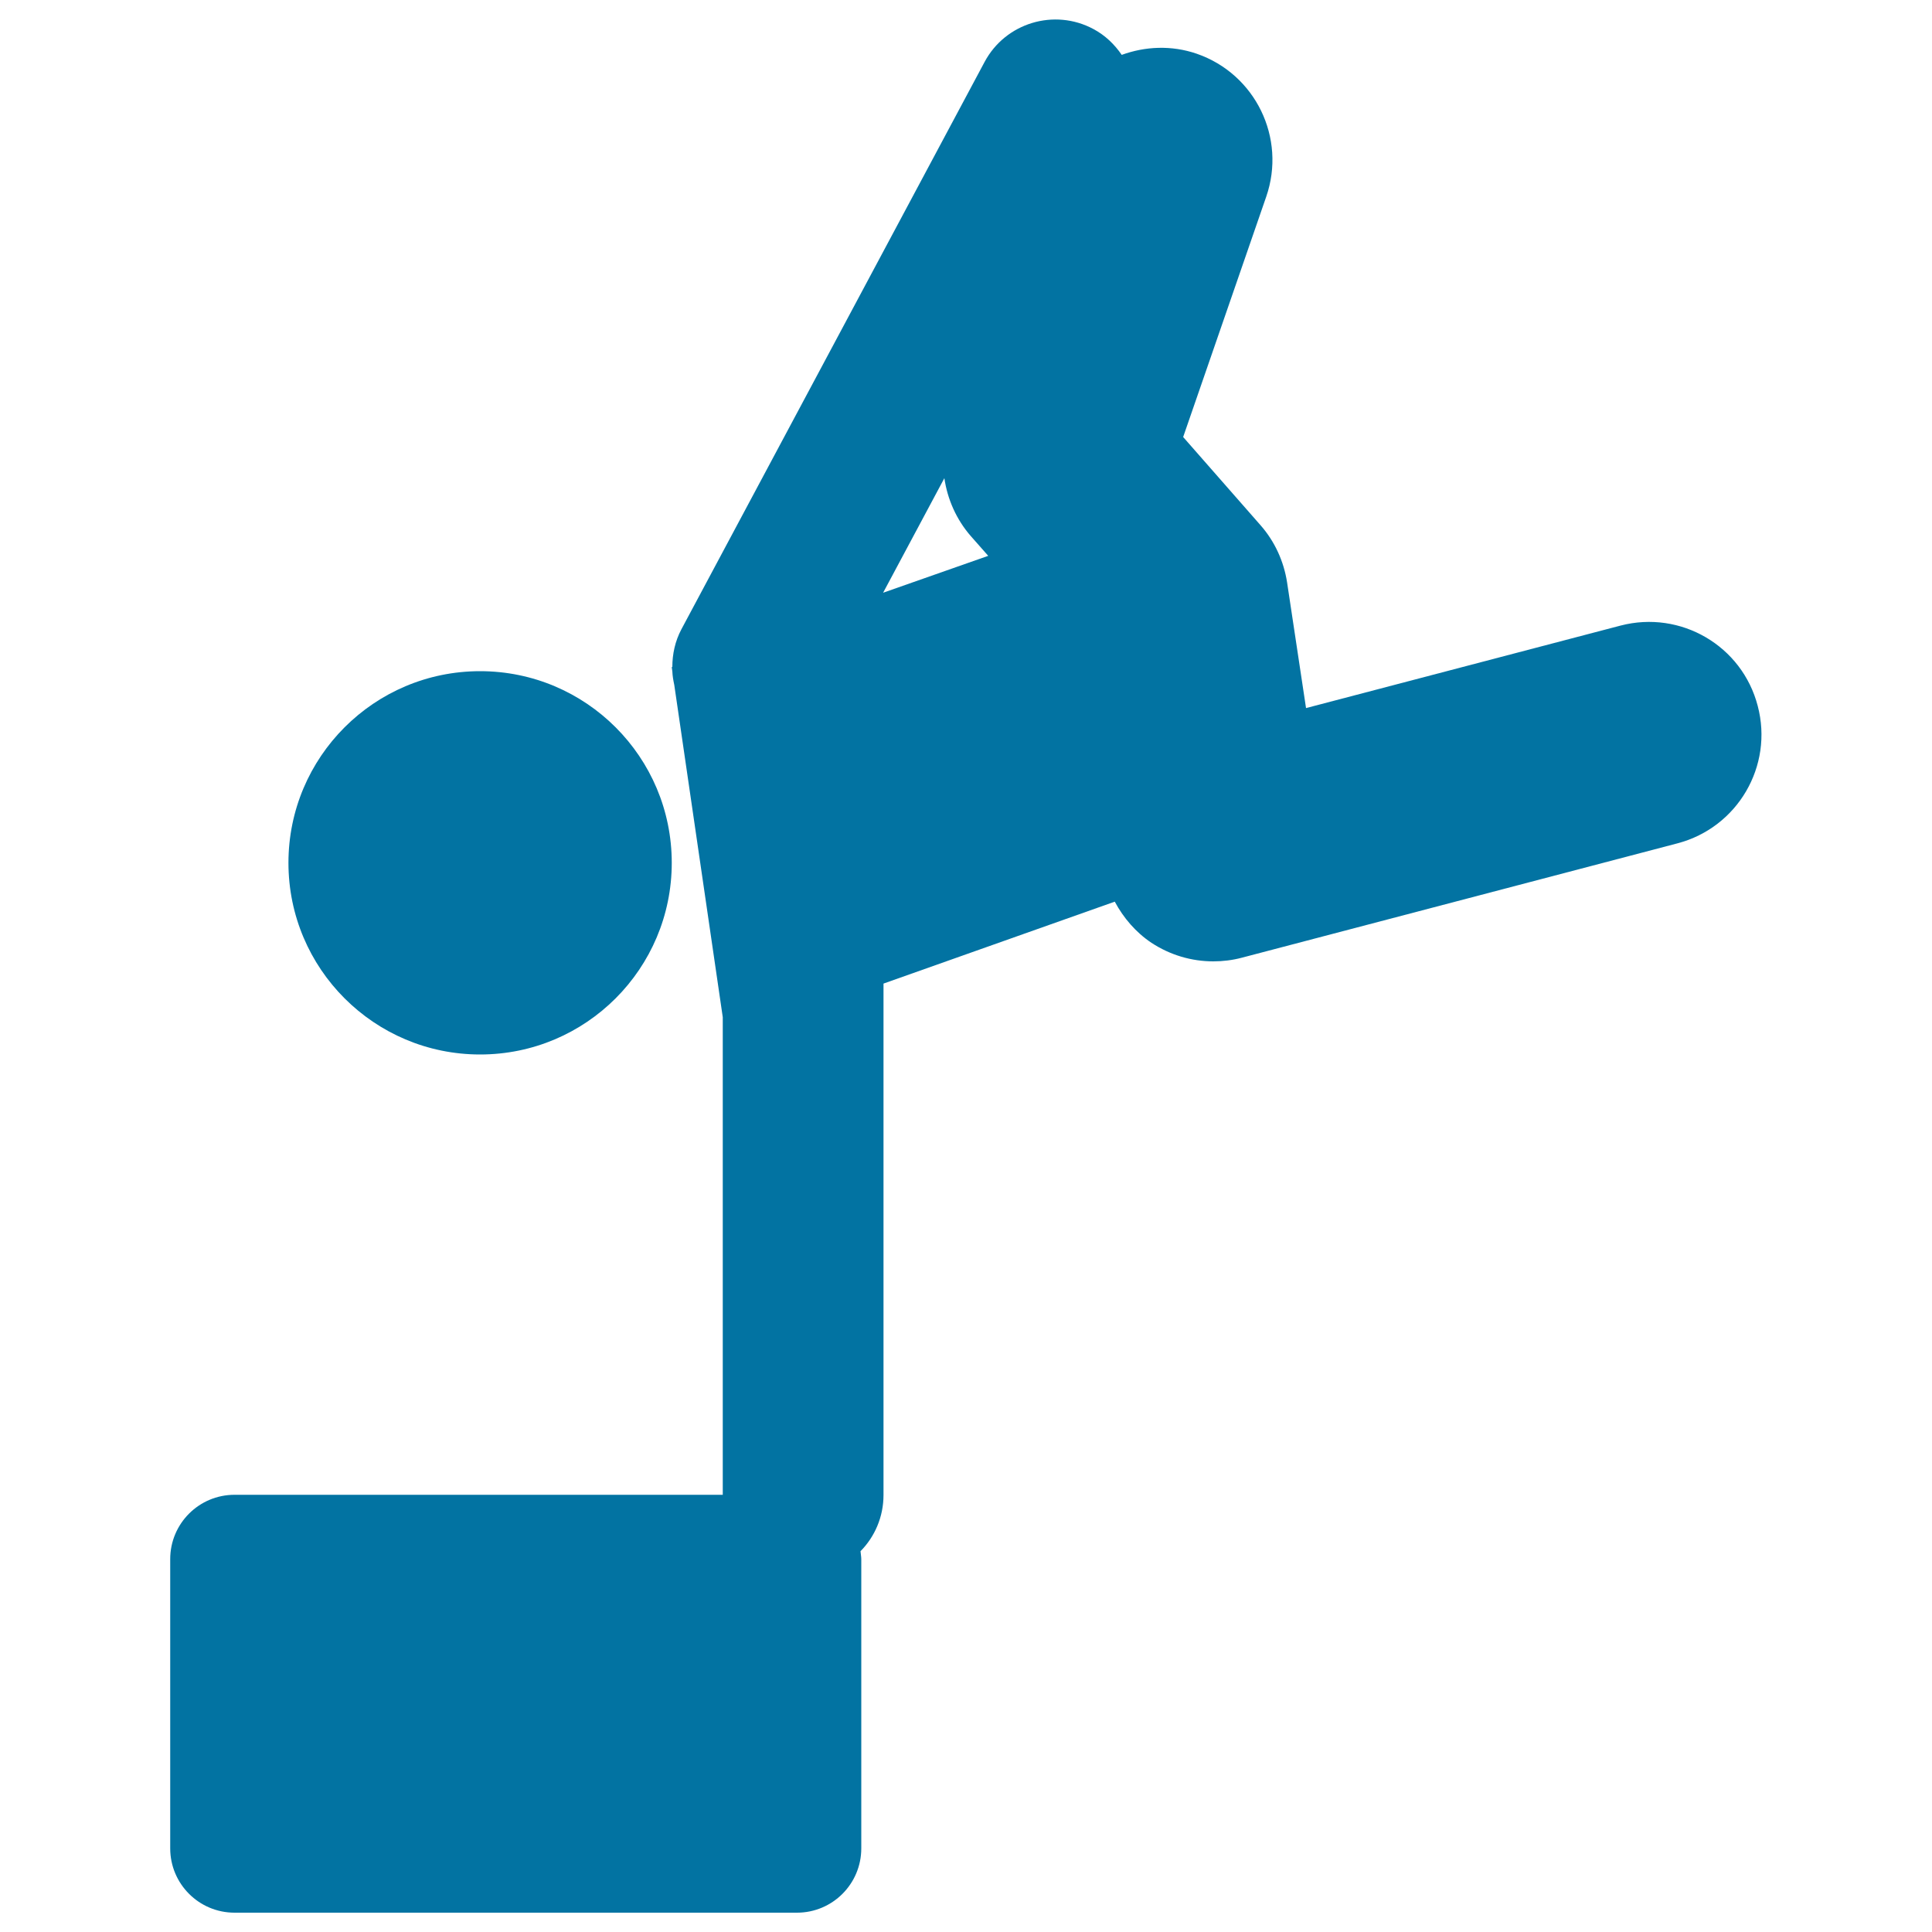 <svg xmlns="http://www.w3.org/2000/svg" viewBox="0 0 1000 1000" style="fill:#0273a2">
<title>Parkour Sport Silhouette SVG icon</title>
<g><g><circle cx="248.5" cy="446.6" r="99.2"/><path d="M838.8,323.8L676,366.5l-9.8-65c-1.7-11-6.4-21.3-13.8-29.7l-40-45.6l43-124.4c10.5-30.4-5.6-63.5-36-74c-13.1-4.5-26.7-3.8-38.8,0.6c-3.7-5.4-8.5-10.1-14.7-13.4c-20.2-10.8-45.5-3.2-56.3,17.1L352.7,325.7c-3.3,6.2-4.7,12.9-4.7,19.5l-0.3,0.1l0.3,2.2c0.1,2.4,0.5,4.7,1,7l25.1,172v247.2H121.4c-18.4,0-33.3,14.9-33.3,33.3v149.7c0,18.4,14.9,33.3,33.3,33.3h291.1c18.4,0,33.3-14.9,33.3-33.3V807.1c0-1.4-0.3-2.8-0.4-4.2c7.4-7.5,11.9-17.8,11.9-29.1V509.1L577,466.7c4.5,8.4,10.9,15.9,19,21.3c9.6,6.3,20.7,9.6,32,9.6c4.9,0,9.9-0.6,14.8-1.9l225.5-59.2c31.1-8.2,49.7-40,41.5-71.1C901.7,334.2,869.9,315.7,838.8,323.8z M488.8,247.5c1.6,10.9,6.2,21.4,13.7,30l9,10.2l-54.4,19.1L488.8,247.5z"/></g></g>
</svg>